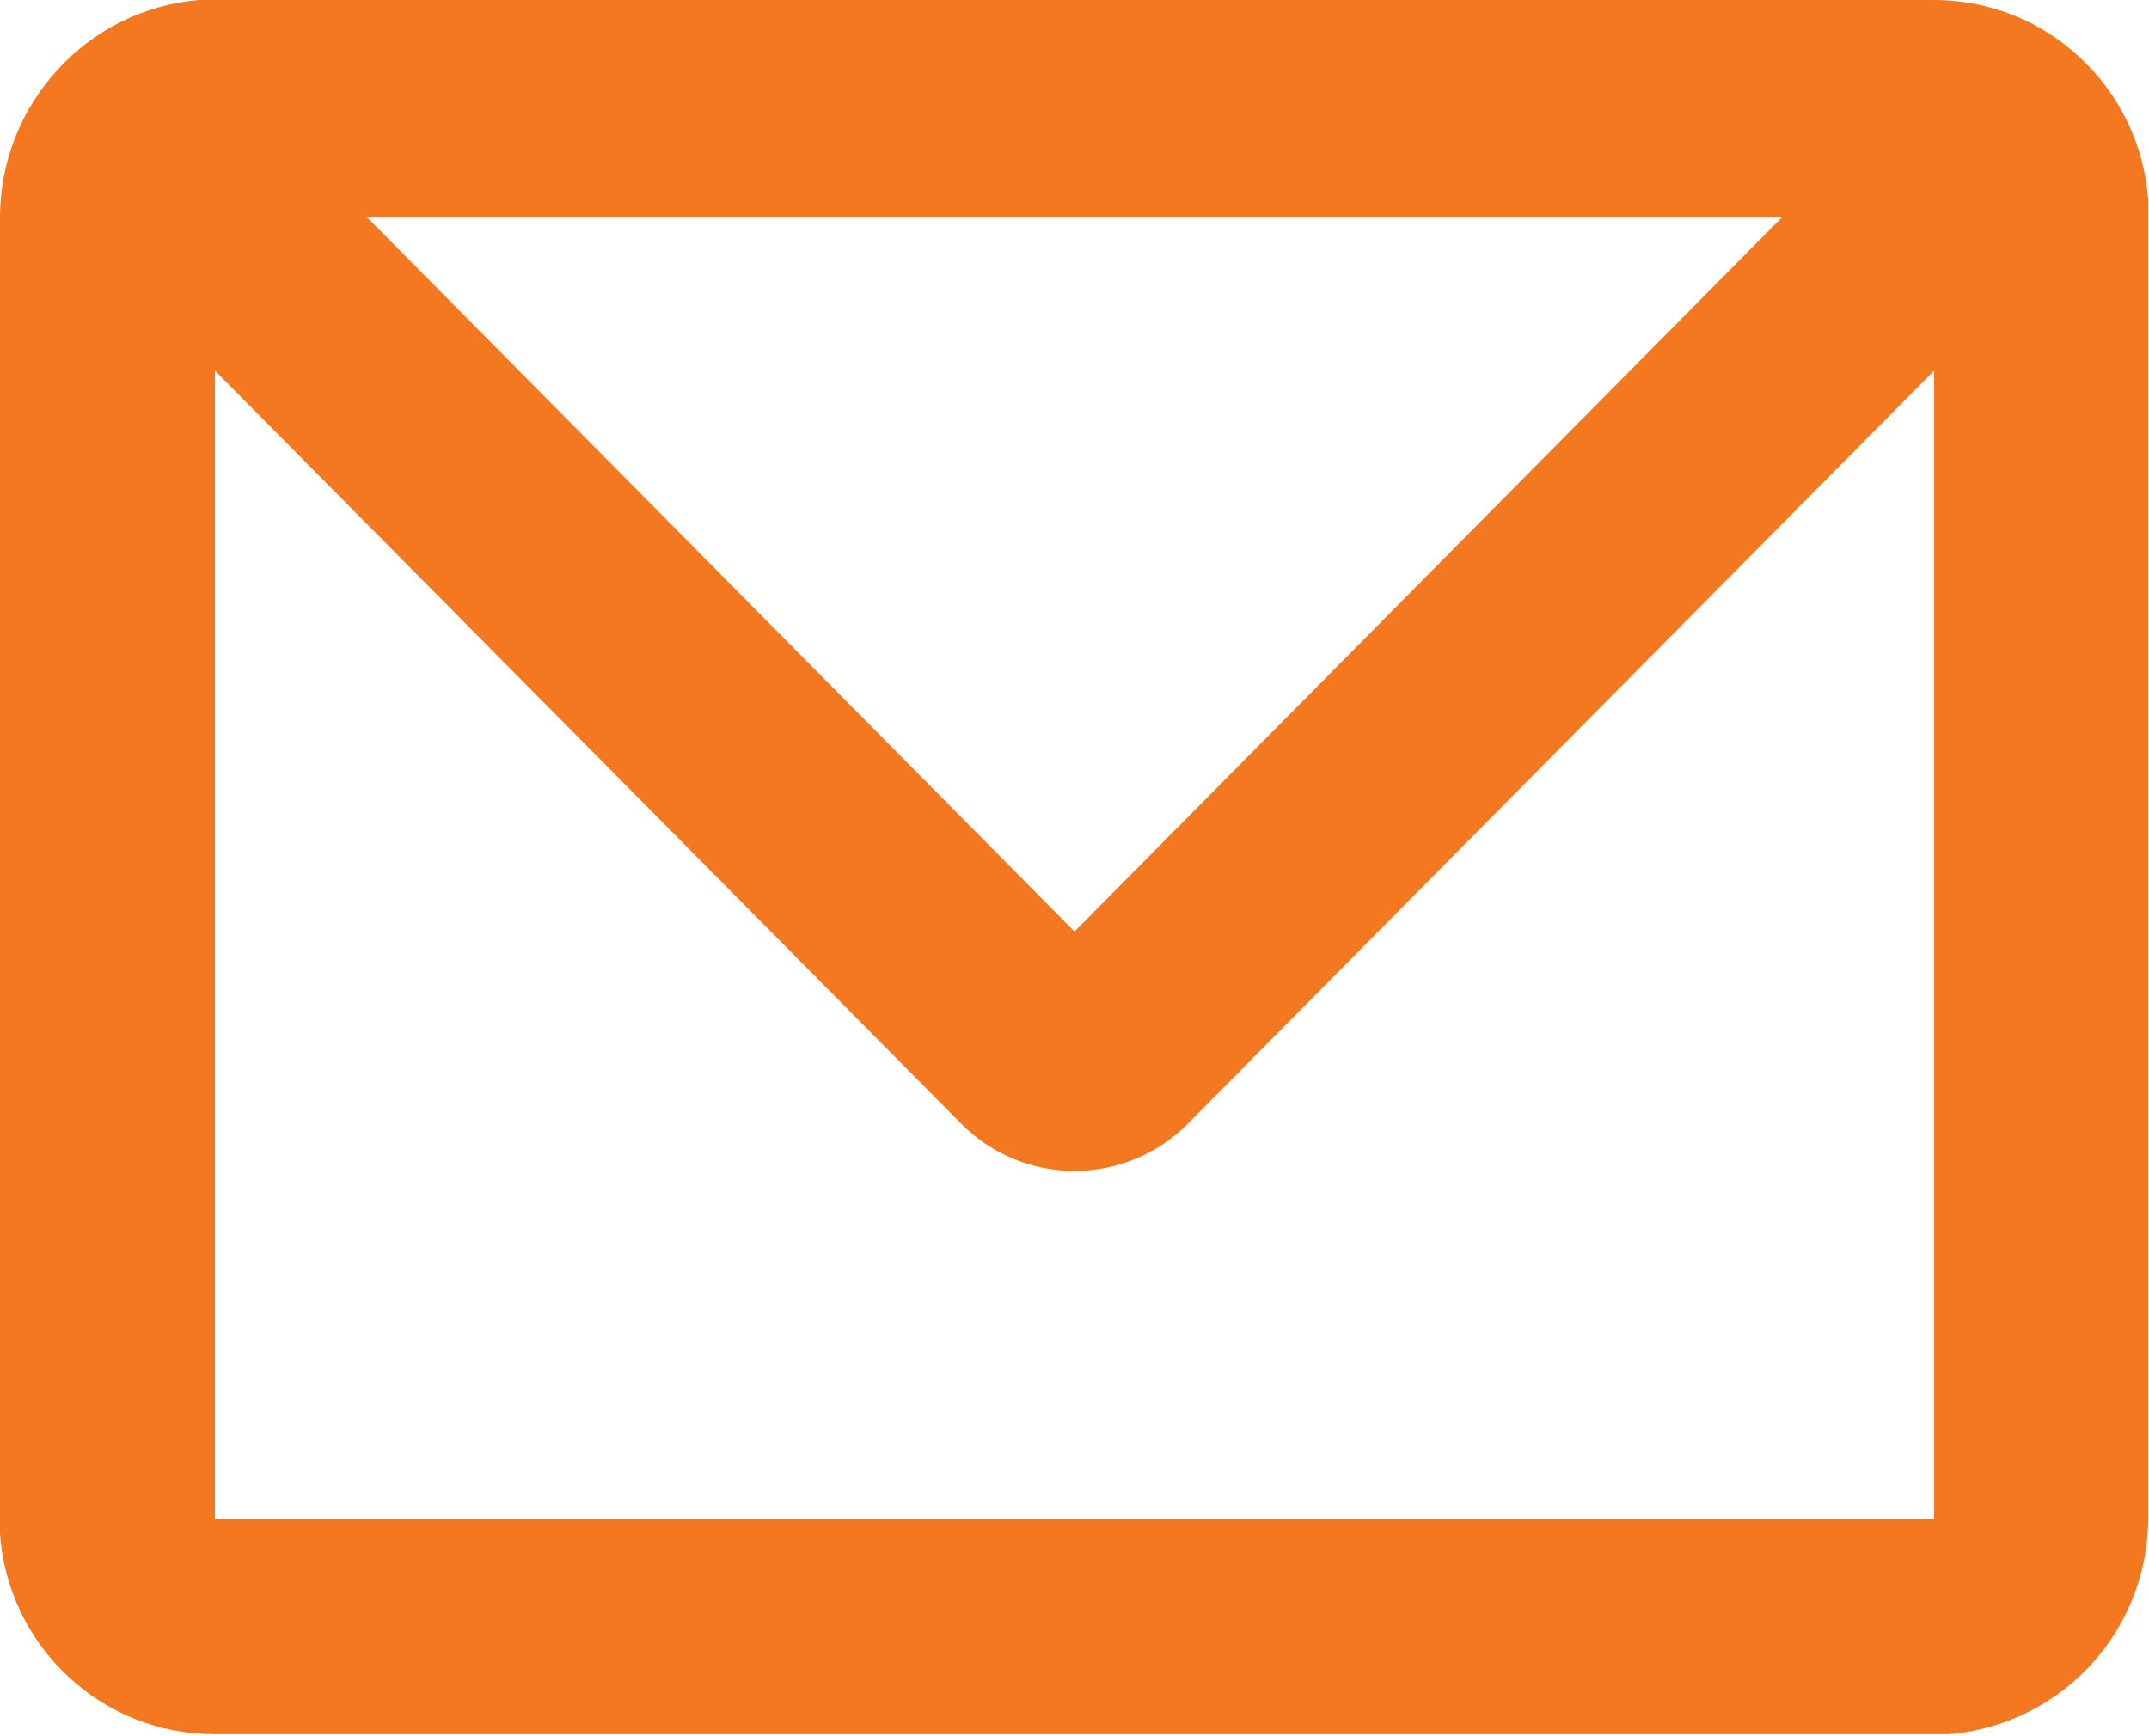 <?xml version="1.0" encoding="UTF-8"?><svg id="Ebene_1" xmlns="http://www.w3.org/2000/svg" viewBox="0 0 28 22.62"><defs><style>.cls-1{fill:#f47820;}</style></defs><path class="cls-1" d="M25.2,0c.71,0,1.39.27,1.9.75.52.48.84,1.15.89,1.86v.21s0,16.96,0,16.96c0,.71-.27,1.4-.75,1.92-.48.52-1.14.84-1.84.9h-.21s-22.4,0-22.4,0c-.71,0-1.39-.27-1.9-.75-.52-.48-.84-1.15-.89-1.86v-.21S0,2.83,0,2.83c0-.71.27-1.4.75-1.92C1.23.38,1.89.06,2.59,0h.21S25.2,0,25.2,0ZM25.2,4.83l-9.72,9.81c-.39.4-.93.62-1.48.62s-1.09-.22-1.48-.62L2.8,4.83v14.96h22.4V4.83ZM23.22,2.83H4.78l9.22,9.31L23.22,2.83Z"/></svg>